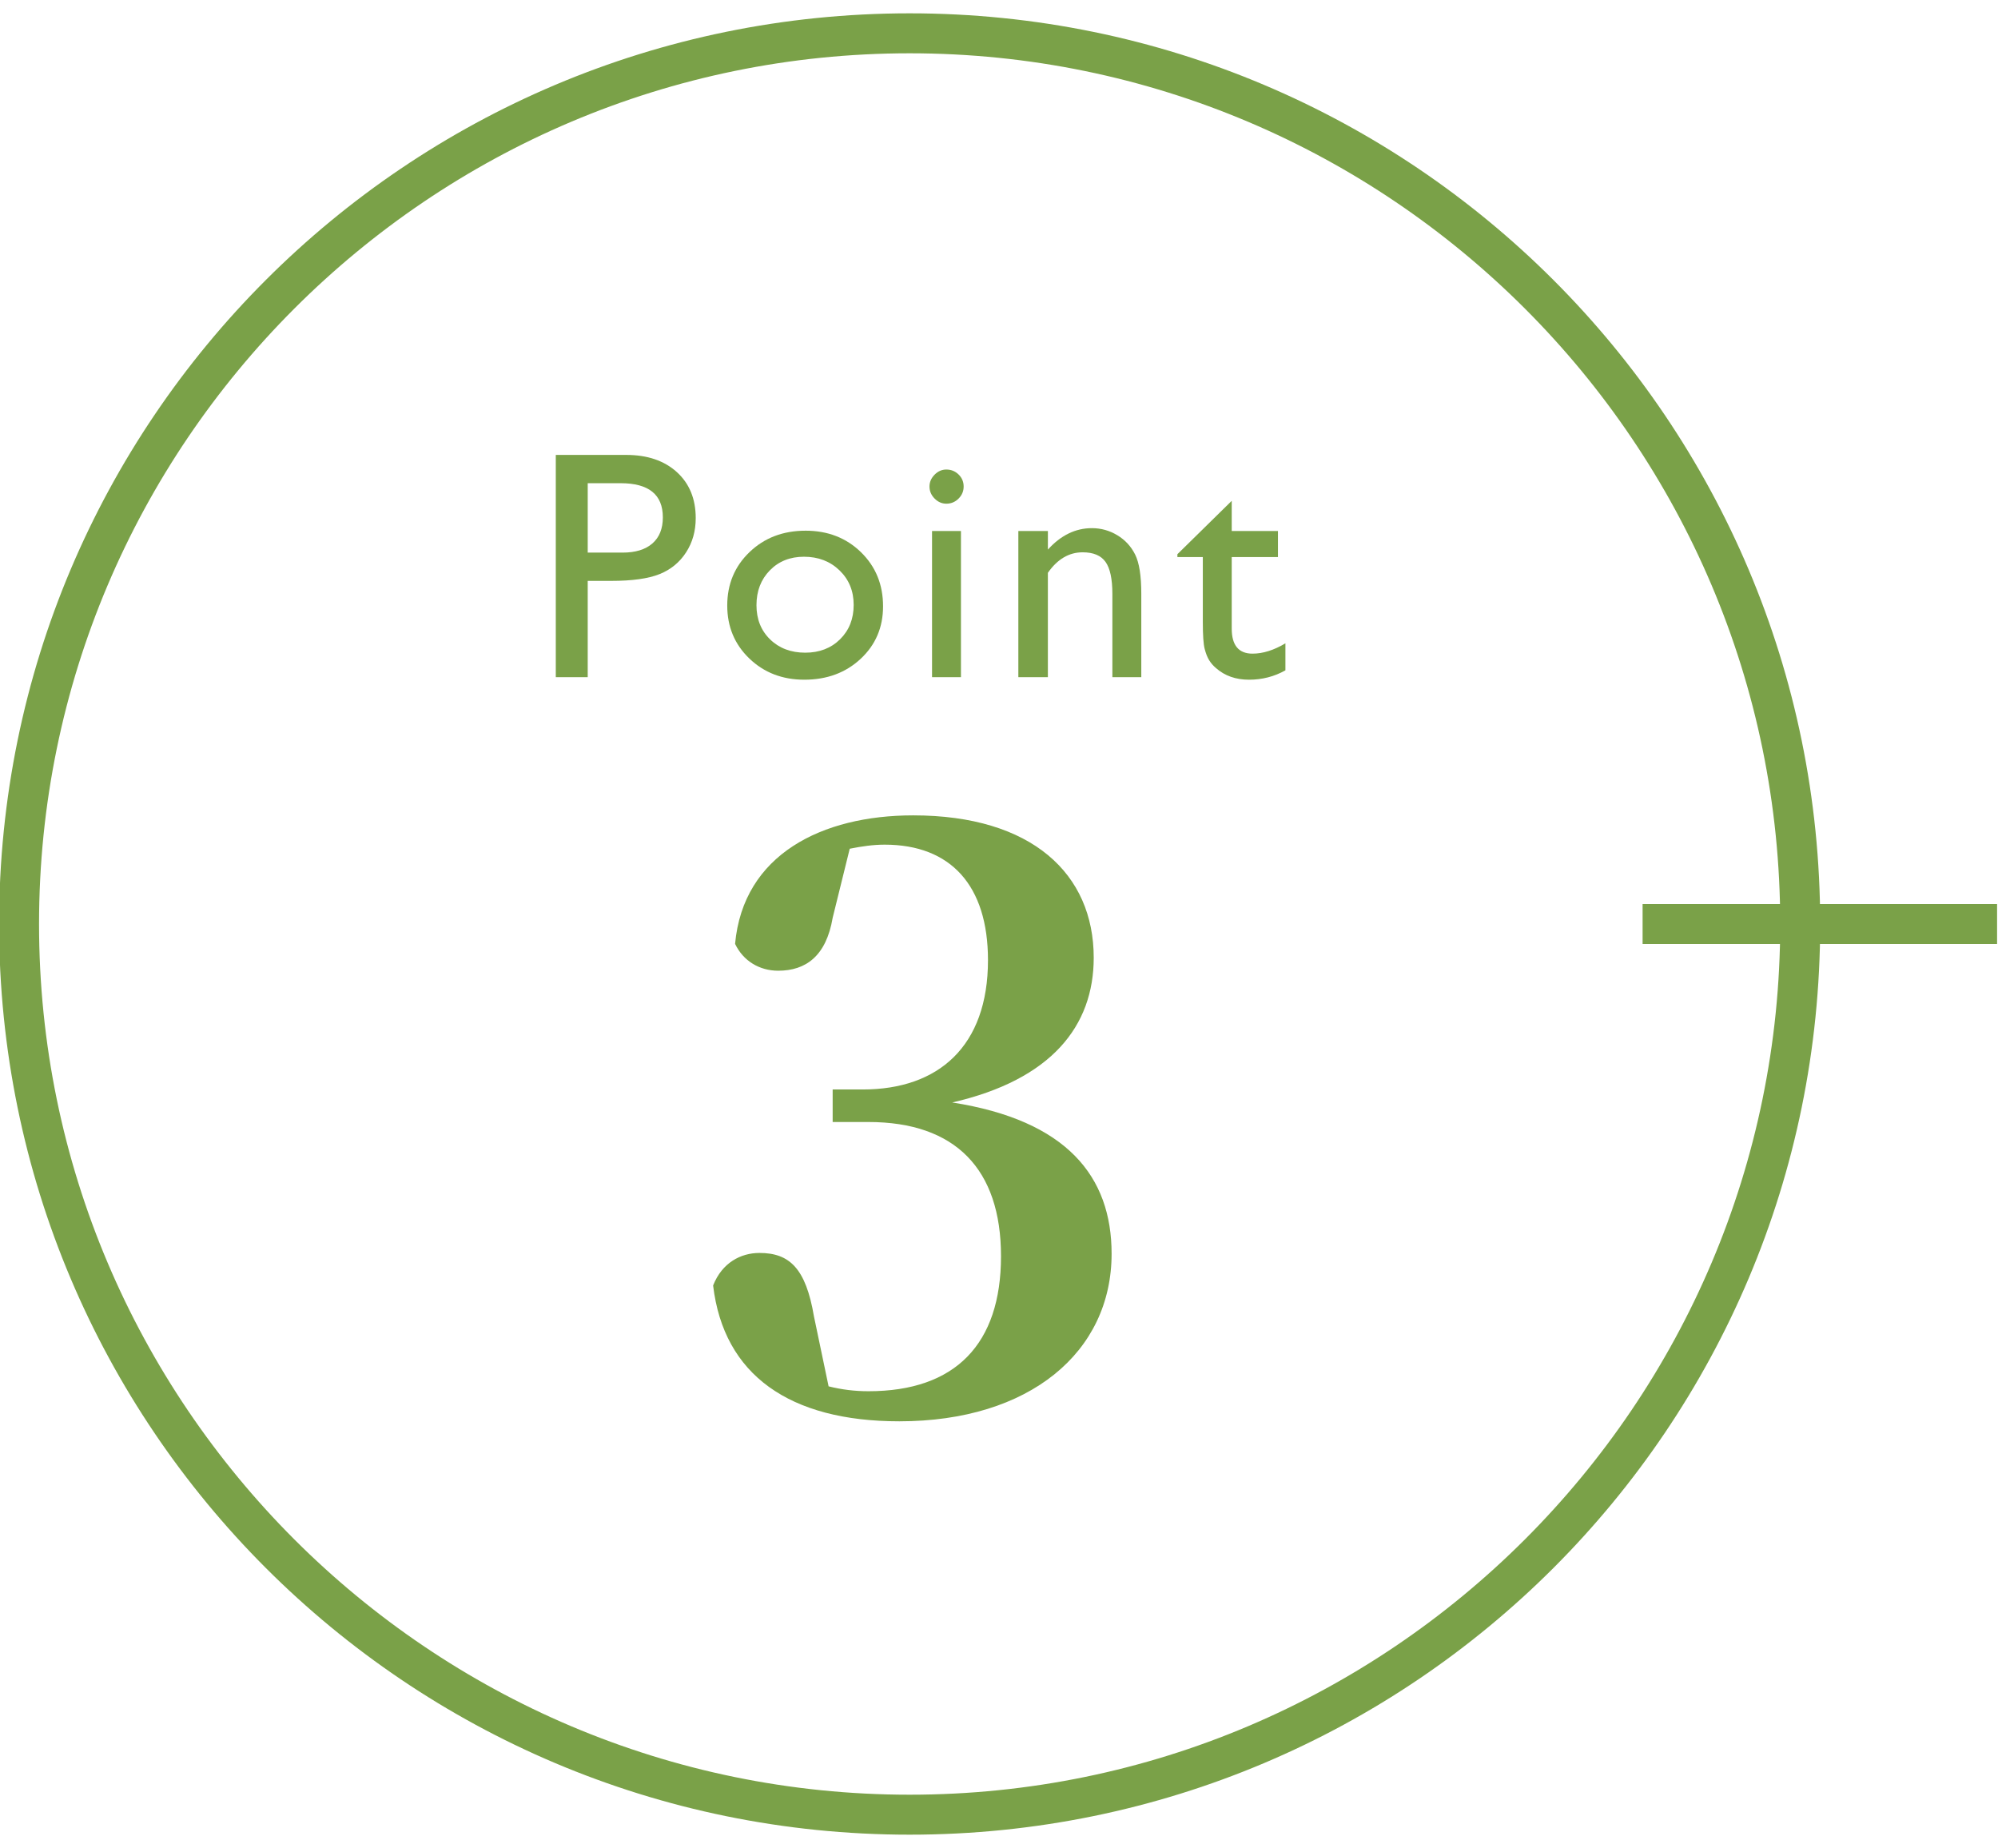 <?xml version="1.0" encoding="UTF-8"?><svg id="_レイヤー_1" xmlns="http://www.w3.org/2000/svg" viewBox="0 0 200 185"><defs><style>.cls-1{fill:none;stroke:#7aa148;stroke-miterlimit:10;stroke-width:4px;}.cls-2{fill:#7aa148;}</style></defs><path class="cls-2" d="M83.35,91.864c-.651,3.826-2.686,5.292-5.454,5.292-1.872,0-3.5-.977-4.314-2.687.814-8.955,8.71-12.862,17.828-12.862,11.885,0,18.072,5.861,18.072,14.246,0,6.838-4.233,12.211-14.165,14.49,11.478,1.791,15.955,7.408,15.955,15.141,0,9.85-8.222,16.77-21.247,16.77-10.99,0-17.583-4.64-18.642-13.595.896-2.279,2.768-3.256,4.64-3.256,3.012,0,4.64,1.547,5.454,6.35l1.465,7.001c1.302.326,2.605.489,3.989.489,8.71,0,13.269-4.722,13.269-13.513,0-8.71-4.559-13.432-13.269-13.432h-3.582v-3.256h3.012c7.571,0,12.536-4.314,12.536-12.943,0-7.489-3.745-11.56-10.339-11.56-1.14,0-2.279.163-3.5.407l-1.709,6.919Z"/><path class="cls-2" d="M55.635,67.774v-22.243h7.043c2.12,0,3.81.573,5.072,1.717,1.261,1.145,1.892,2.682,1.892,4.611,0,1.293-.323,2.438-.97,3.434-.647.996-1.532,1.72-2.655,2.17-1.124.451-2.735.676-4.833.676h-2.353v9.635h-3.196ZM62.122,48.361h-3.291v6.948h3.482c1.293,0,2.29-.305,2.989-.914.7-.609,1.049-1.481,1.049-2.615,0-2.279-1.41-3.418-4.229-3.418Z"/><path class="cls-2" d="M80.635,53.115c2.226,0,4.075.718,5.549,2.154,1.473,1.436,2.21,3.241,2.21,5.414,0,2.109-.747,3.861-2.242,5.255-1.494,1.394-3.376,2.091-5.644,2.091-2.194,0-4.028-.708-5.501-2.123-1.473-1.415-2.21-3.182-2.21-5.302,0-2.141.745-3.924,2.234-5.35,1.489-1.426,3.357-2.138,5.604-2.138ZM80.476,55.722c-1.389,0-2.528.456-3.418,1.367s-1.335,2.072-1.335,3.482c0,1.399.456,2.542,1.367,3.426.912.885,2.083,1.328,3.514,1.328,1.42,0,2.583-.448,3.49-1.344.906-.896,1.359-2.043,1.359-3.442,0-1.388-.472-2.538-1.415-3.45-.944-.912-2.13-1.367-3.561-1.367Z"/><path class="cls-2" d="M94.728,46.994c.477,0,.885.164,1.224.493.339.329.509.731.509,1.208,0,.467-.17.869-.509,1.208s-.747.509-1.224.509c-.445,0-.837-.172-1.177-.517-.339-.344-.509-.745-.509-1.2,0-.445.169-.84.509-1.185.339-.344.731-.517,1.177-.517ZM93.297,53.147h2.894v14.627h-2.894v-14.627Z"/><path class="cls-2" d="M104.894,53.147v1.86c1.293-1.431,2.761-2.146,4.404-2.146.911,0,1.759.236,2.544.708.784.472,1.38,1.118,1.789,1.94.408.822.612,2.123.612,3.903v8.363h-2.894v-8.331c0-1.495-.228-2.562-.684-3.204-.456-.641-1.219-.962-2.29-.962-1.367,0-2.528.684-3.482,2.051v10.446h-2.957v-14.627h2.957Z"/><path class="cls-2" d="M117.858,55.468l5.438-5.342v3.021h4.627v2.607h-4.627v7.159c0,1.672.694,2.508,2.083,2.508,1.039,0,2.136-.344,3.291-1.033v2.703c-1.113.625-2.327.938-3.641.938-1.325,0-2.427-.387-3.307-1.161-.276-.233-.504-.495-.684-.787-.18-.291-.332-.673-.453-1.145-.122-.472-.183-1.37-.183-2.695v-6.487h-2.544v-.286Z"/><path class="cls-2" d="M91.054,5.334c48.052,0,87.146,39.094,87.146,87.146s-39.094,87.146-87.146,87.146S3.908,140.532,3.908,92.48,43.001,5.334,91.054,5.334M91.054,1.334C40.715,1.334-.092,42.142-.092,92.48s40.808,91.146,91.146,91.146,91.146-40.807,91.146-91.146S141.392,1.334,91.054,1.334h0Z"/><line class="cls-1" x1="164.424" y1="92.48" x2="199.908" y2="92.48"/></svg>